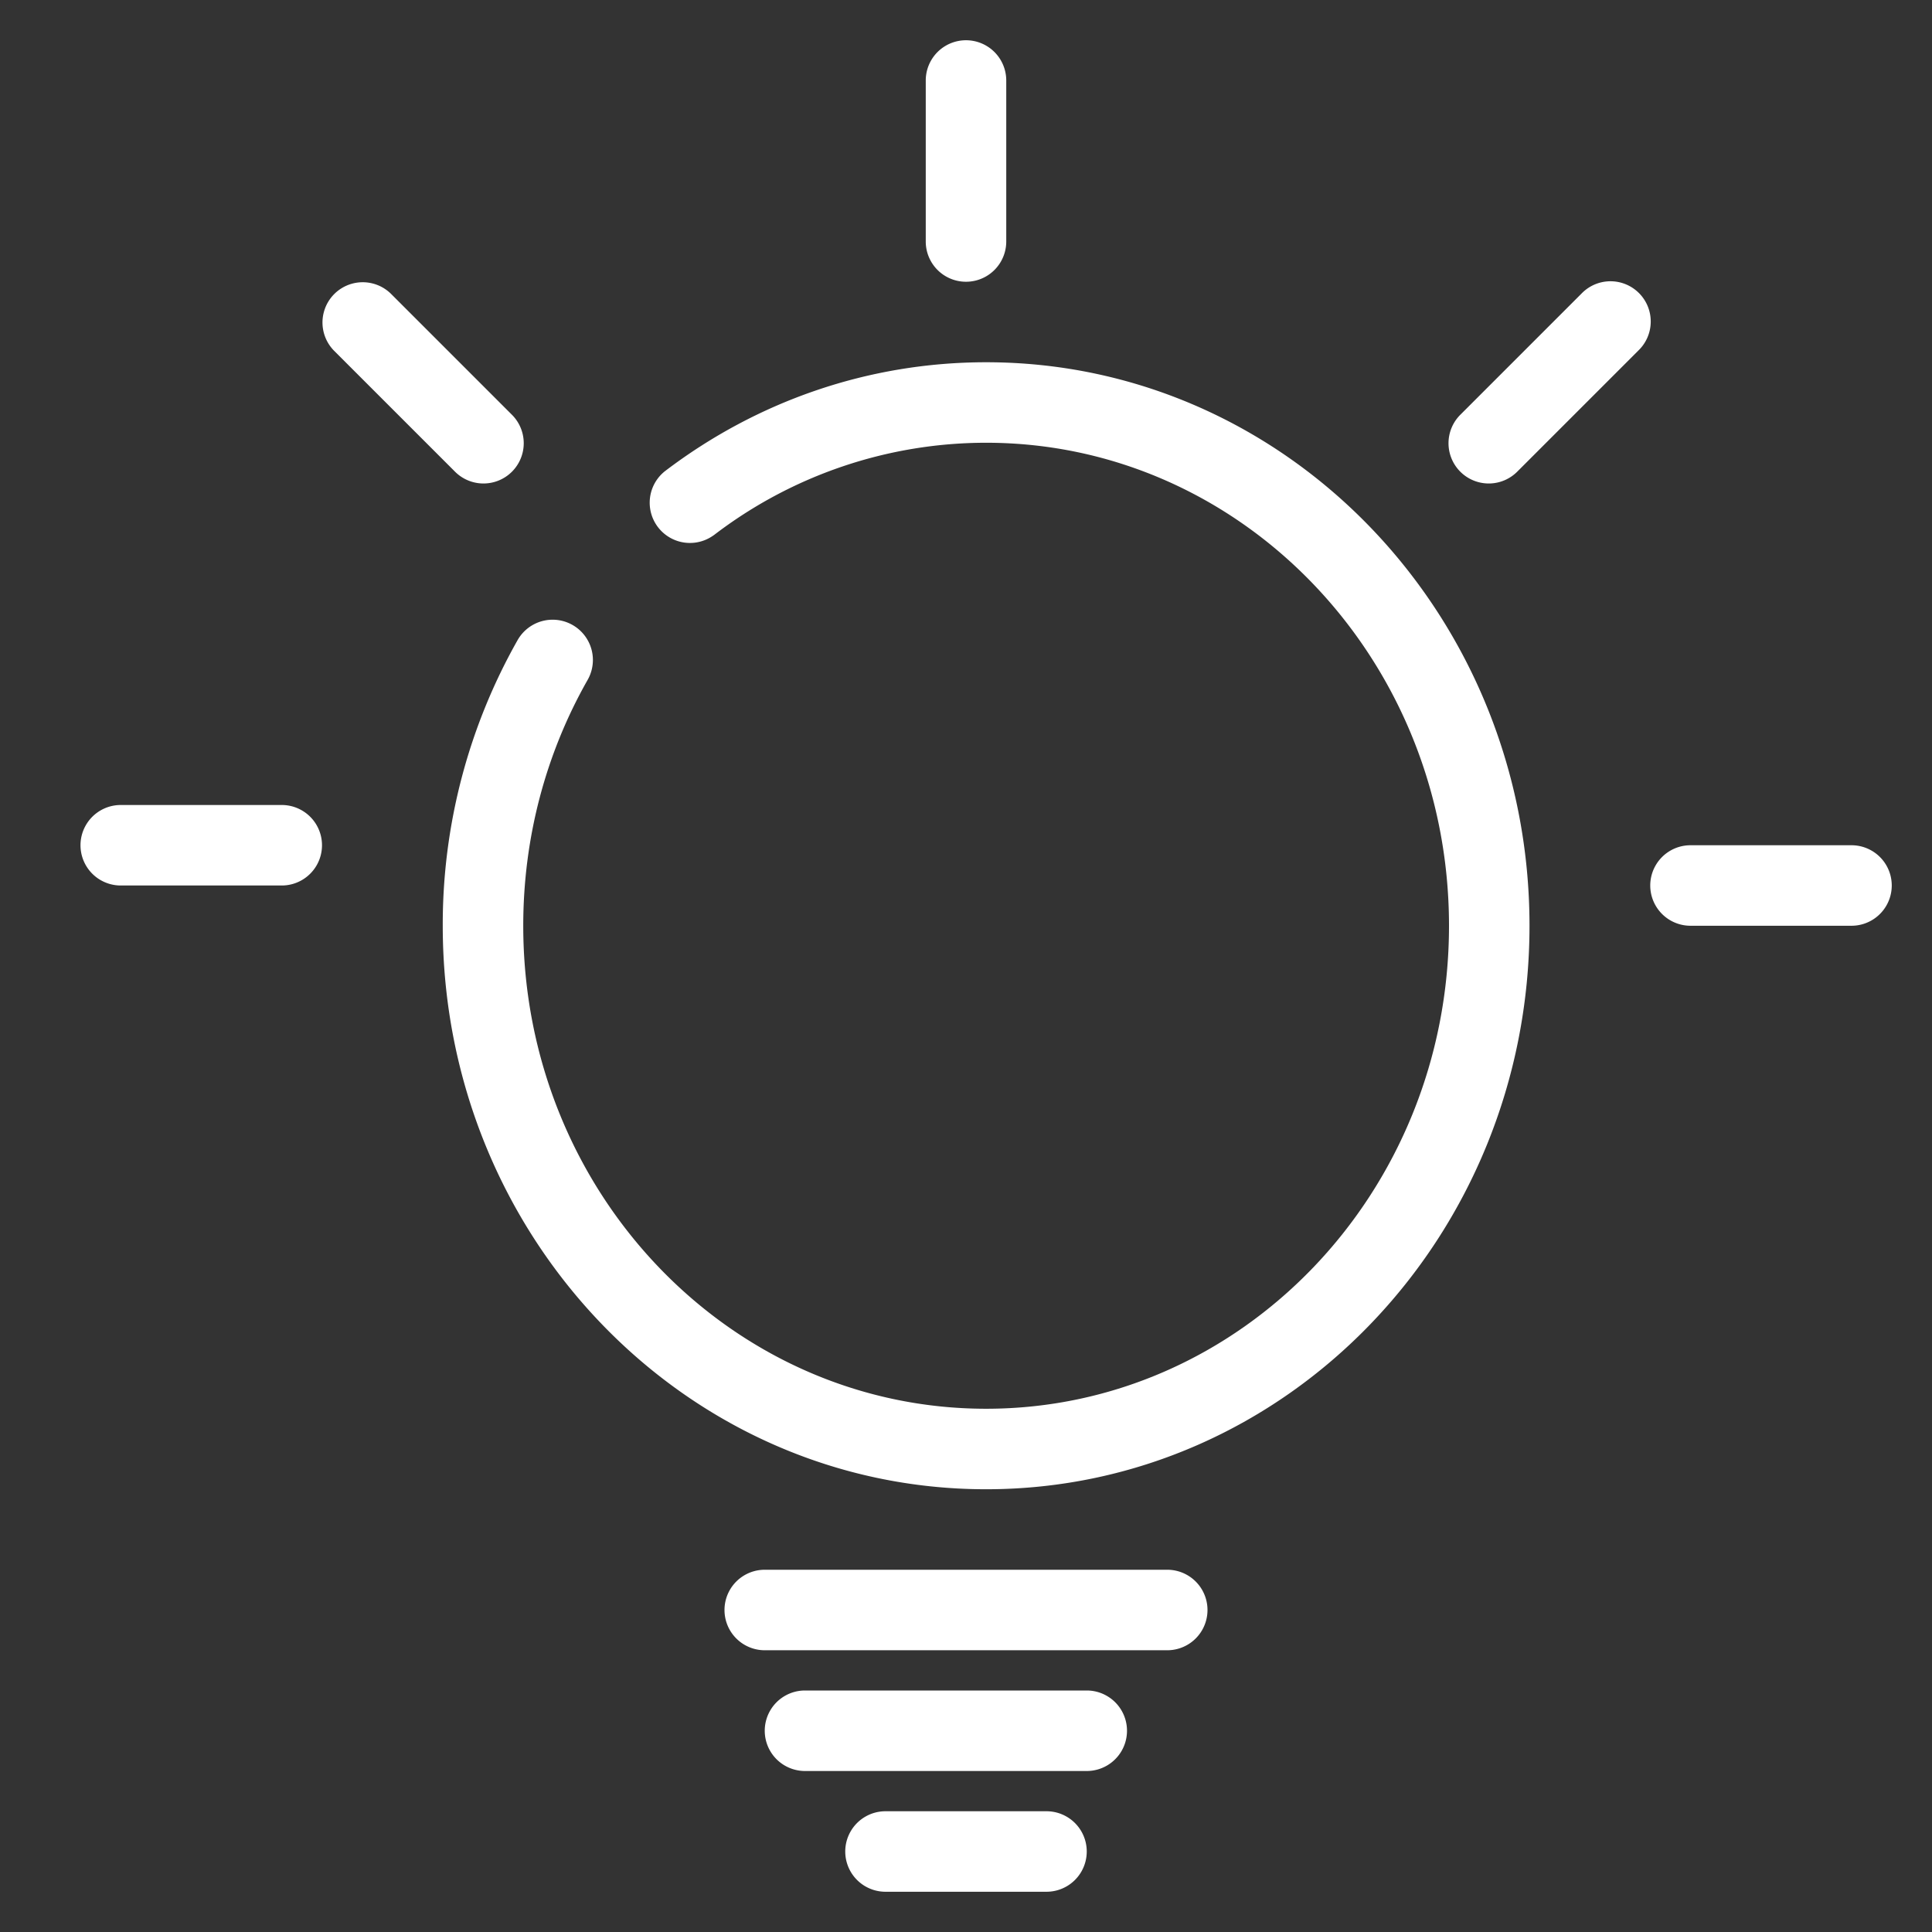 <?xml version="1.0" standalone="no"?><!DOCTYPE svg PUBLIC "-//W3C//DTD SVG 1.1//EN" "http://www.w3.org/Graphics/SVG/1.1/DTD/svg11.dtd"><svg class="icon" width="200px" height="200.00px" viewBox="0 0 1024 1024" version="1.1" xmlns="http://www.w3.org/2000/svg"><rect x="0" y="0" width="1024" height="1024" fill="#333333" stroke="none"/><path d="M378.24 283.733A237.333 237.333 0 0 1 522.667 234.667C657.984 234.667 768 349.099 768 490.667s-110.016 256-245.333 256S277.333 632.235 277.333 490.667c0-46.549 11.904-91.2 34.133-130.325a21.333 21.333 0 1 0-37.12-21.077A305.813 305.813 0 0 0 234.667 490.667c0 164.779 128.747 298.667 288 298.667S810.667 655.445 810.667 490.667 681.92 192 522.667 192c-62.123 0-121.301 20.48-170.283 57.771a21.333 21.333 0 0 0 25.835 33.941zM490.667 42.667v85.333a21.333 21.333 0 0 0 42.667 0V42.667a21.333 21.333 0 0 0-42.667 0zM176.917 185.749l64 64a21.333 21.333 0 1 0 30.165-30.165l-64-64a21.333 21.333 0 0 0-30.165 30.165zM64 469.333h85.333a21.333 21.333 0 0 0 0-42.667H64a21.333 21.333 0 0 0 0 42.667zM981.333 448h-85.333a21.333 21.333 0 0 0 0 42.667h85.333a21.333 21.333 0 0 0 0-42.667zM838.251 155.584l-64 64a21.333 21.333 0 1 0 30.165 30.165l64-64a21.333 21.333 0 1 0-30.165-30.165zM405.333 874.667h213.333a21.333 21.333 0 0 0 0-42.667H405.333a21.333 21.333 0 0 0 0 42.667zM426.667 938.667h149.333a21.333 21.333 0 0 0 0-42.667h-149.333a21.333 21.333 0 0 0 0 42.667zM469.333 1002.667h85.333a21.333 21.333 0 0 0 0-42.667h-85.333a21.333 21.333 0 0 0 0 42.667z" fill="#ffffff" /></svg>